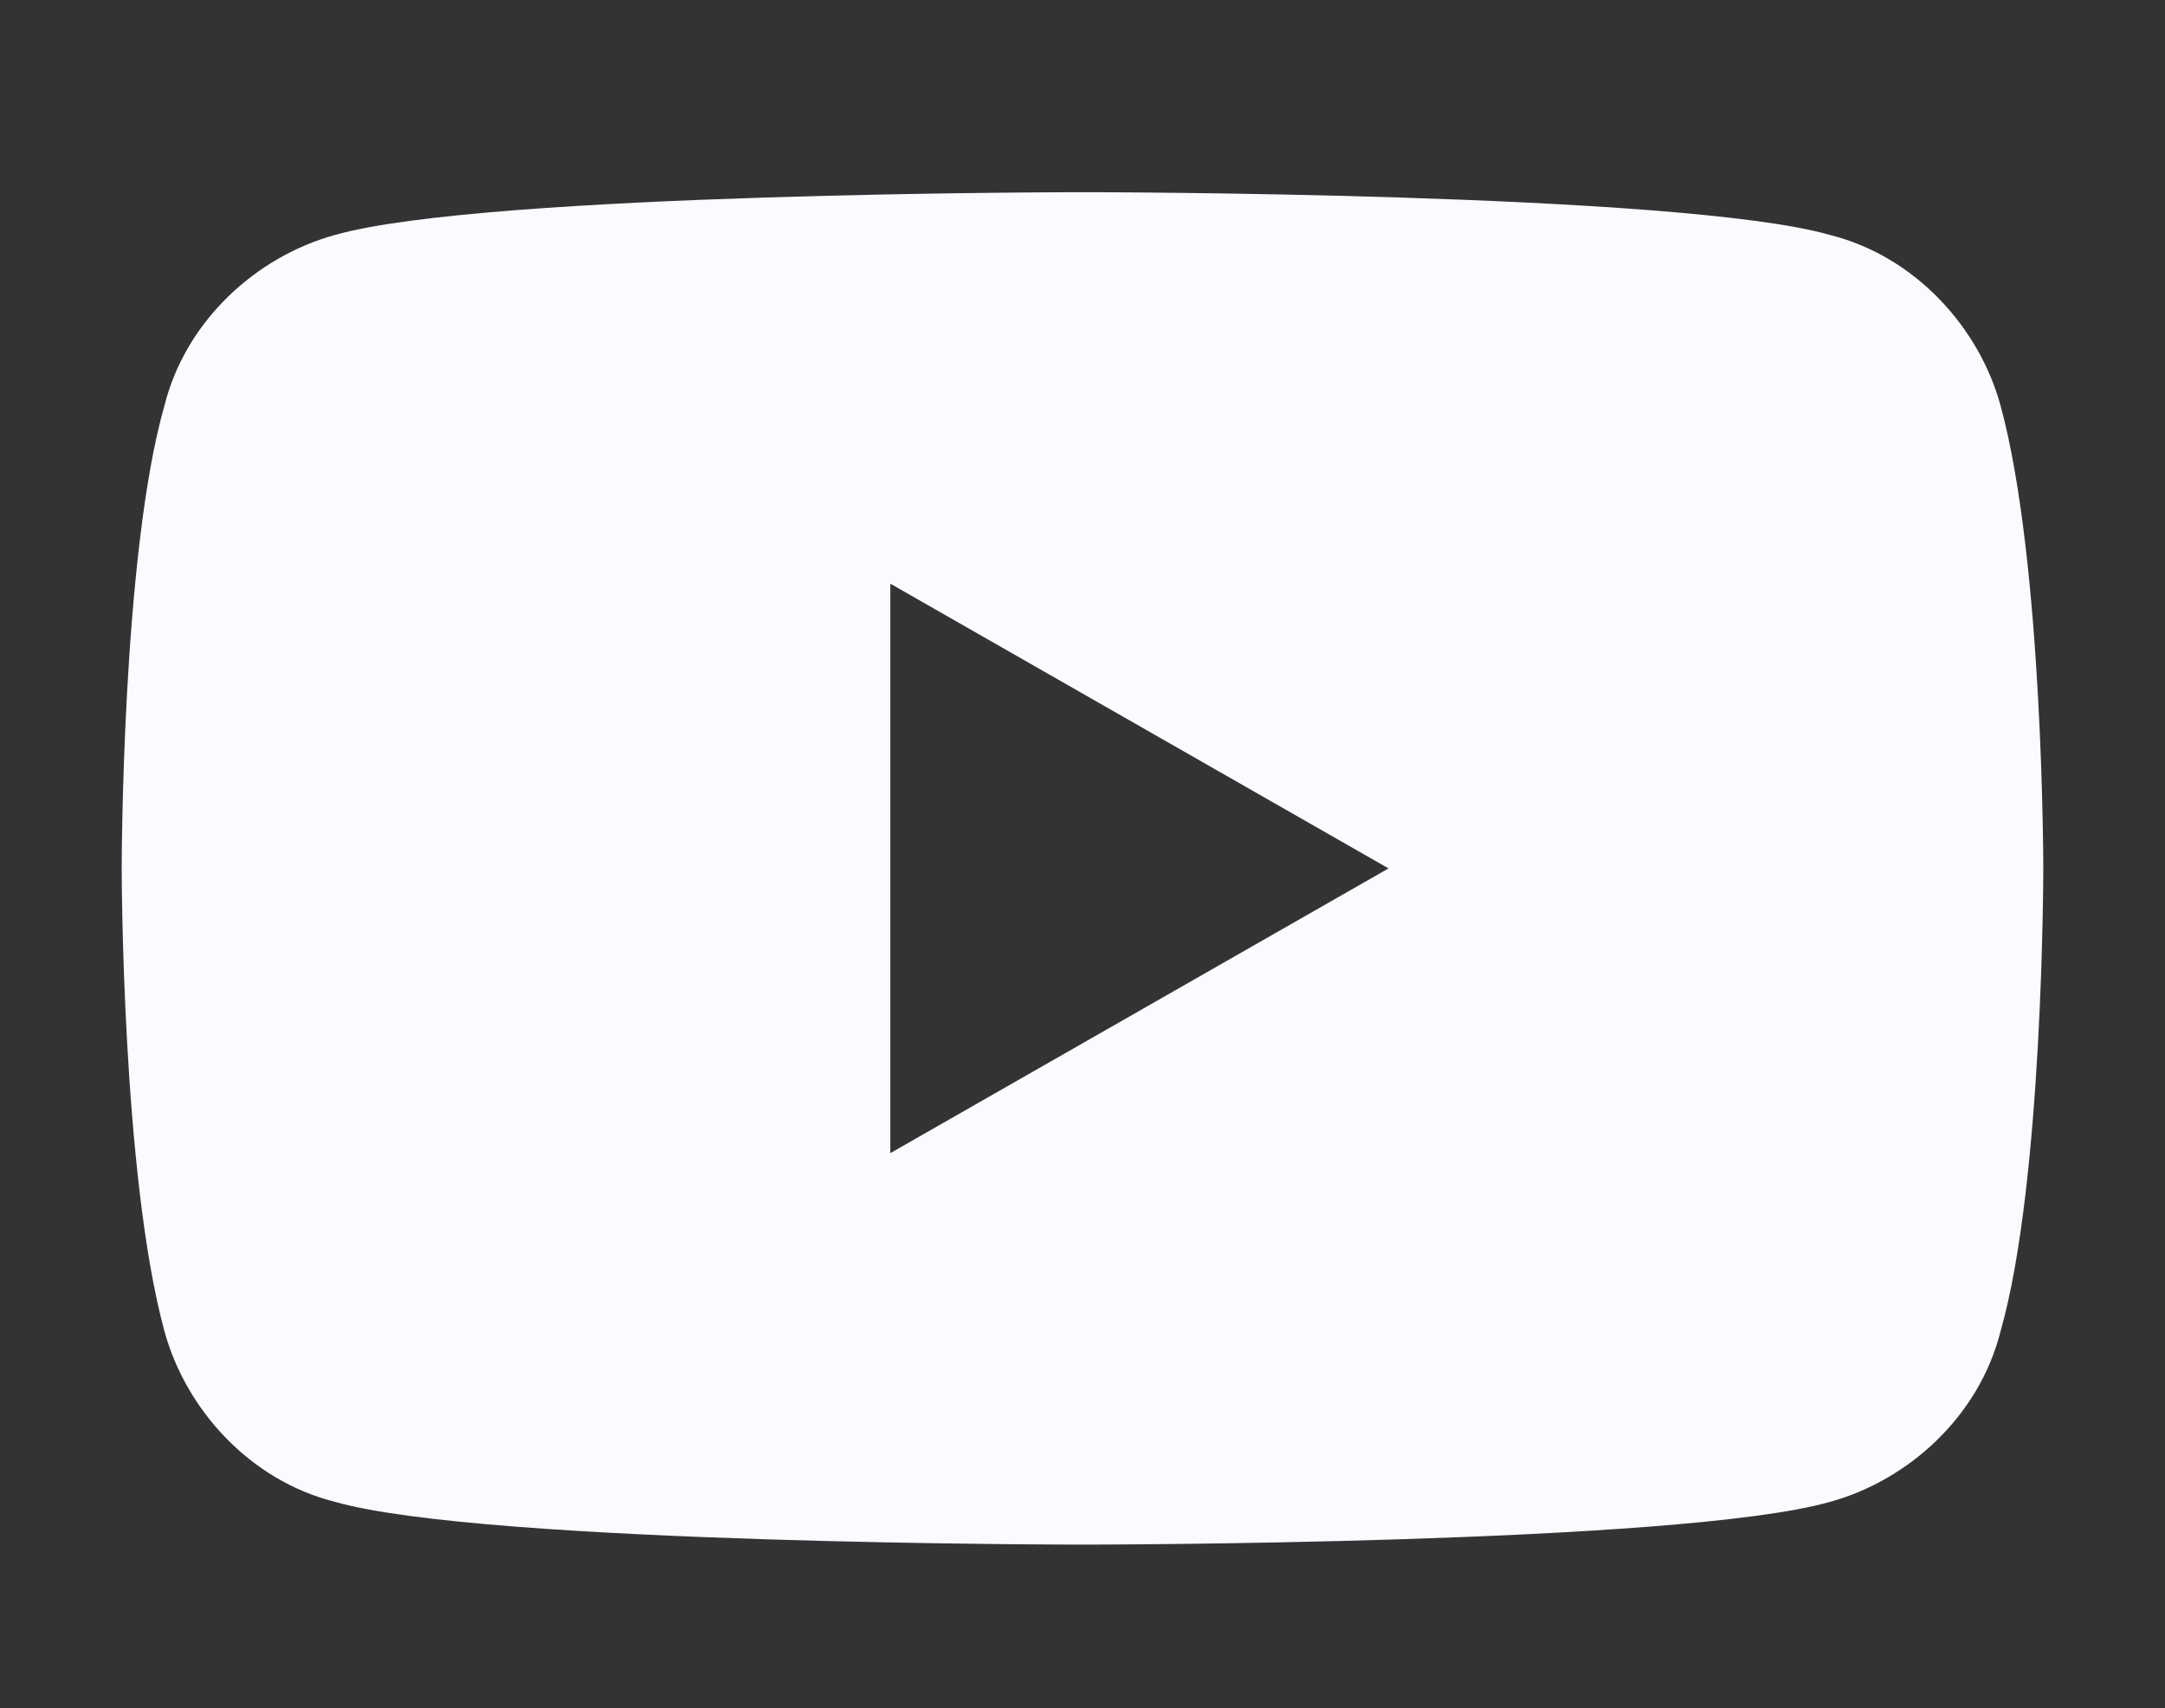 <?xml version="1.0" encoding="UTF-8"?>
<svg id="Laag_1" xmlns="http://www.w3.org/2000/svg" viewBox="0 0 30.42 24">
  <rect x="0" y="0" width="30.42" height="24" fill="#333333" stroke="none"/>
  <defs>
    <style>
      .cls-1 {
        fill: #fafaff;
      }
    </style>
  </defs>
  <g id="Laag_1-2" data-name="Laag_1">
    <g id="Laag_1-2" focusable="false">
      <path class="cls-1" d="M28.11,5.7c-.3-1.1-1.2-2.1-2.4-2.4-2.1-.6-10.5-.6-10.5-.6,0,0-8.4,0-10.5.6-1.1.3-2.1,1.2-2.4,2.4-.6,2.1-.6,6.5-.6,6.5,0,0,0,4.3.6,6.5.3,1.1,1.2,2.1,2.4,2.4,2.1.6,10.5.6,10.5.6,0,0,8.4,0,10.5-.6,1.1-.3,2.1-1.2,2.4-2.4.6-2.1.6-6.5.6-6.5,0,0,0-4.3-.6-6.5ZM12.51,16.2v-8l7,4-7,4Z"/>
    </g>
  </g>
</svg>